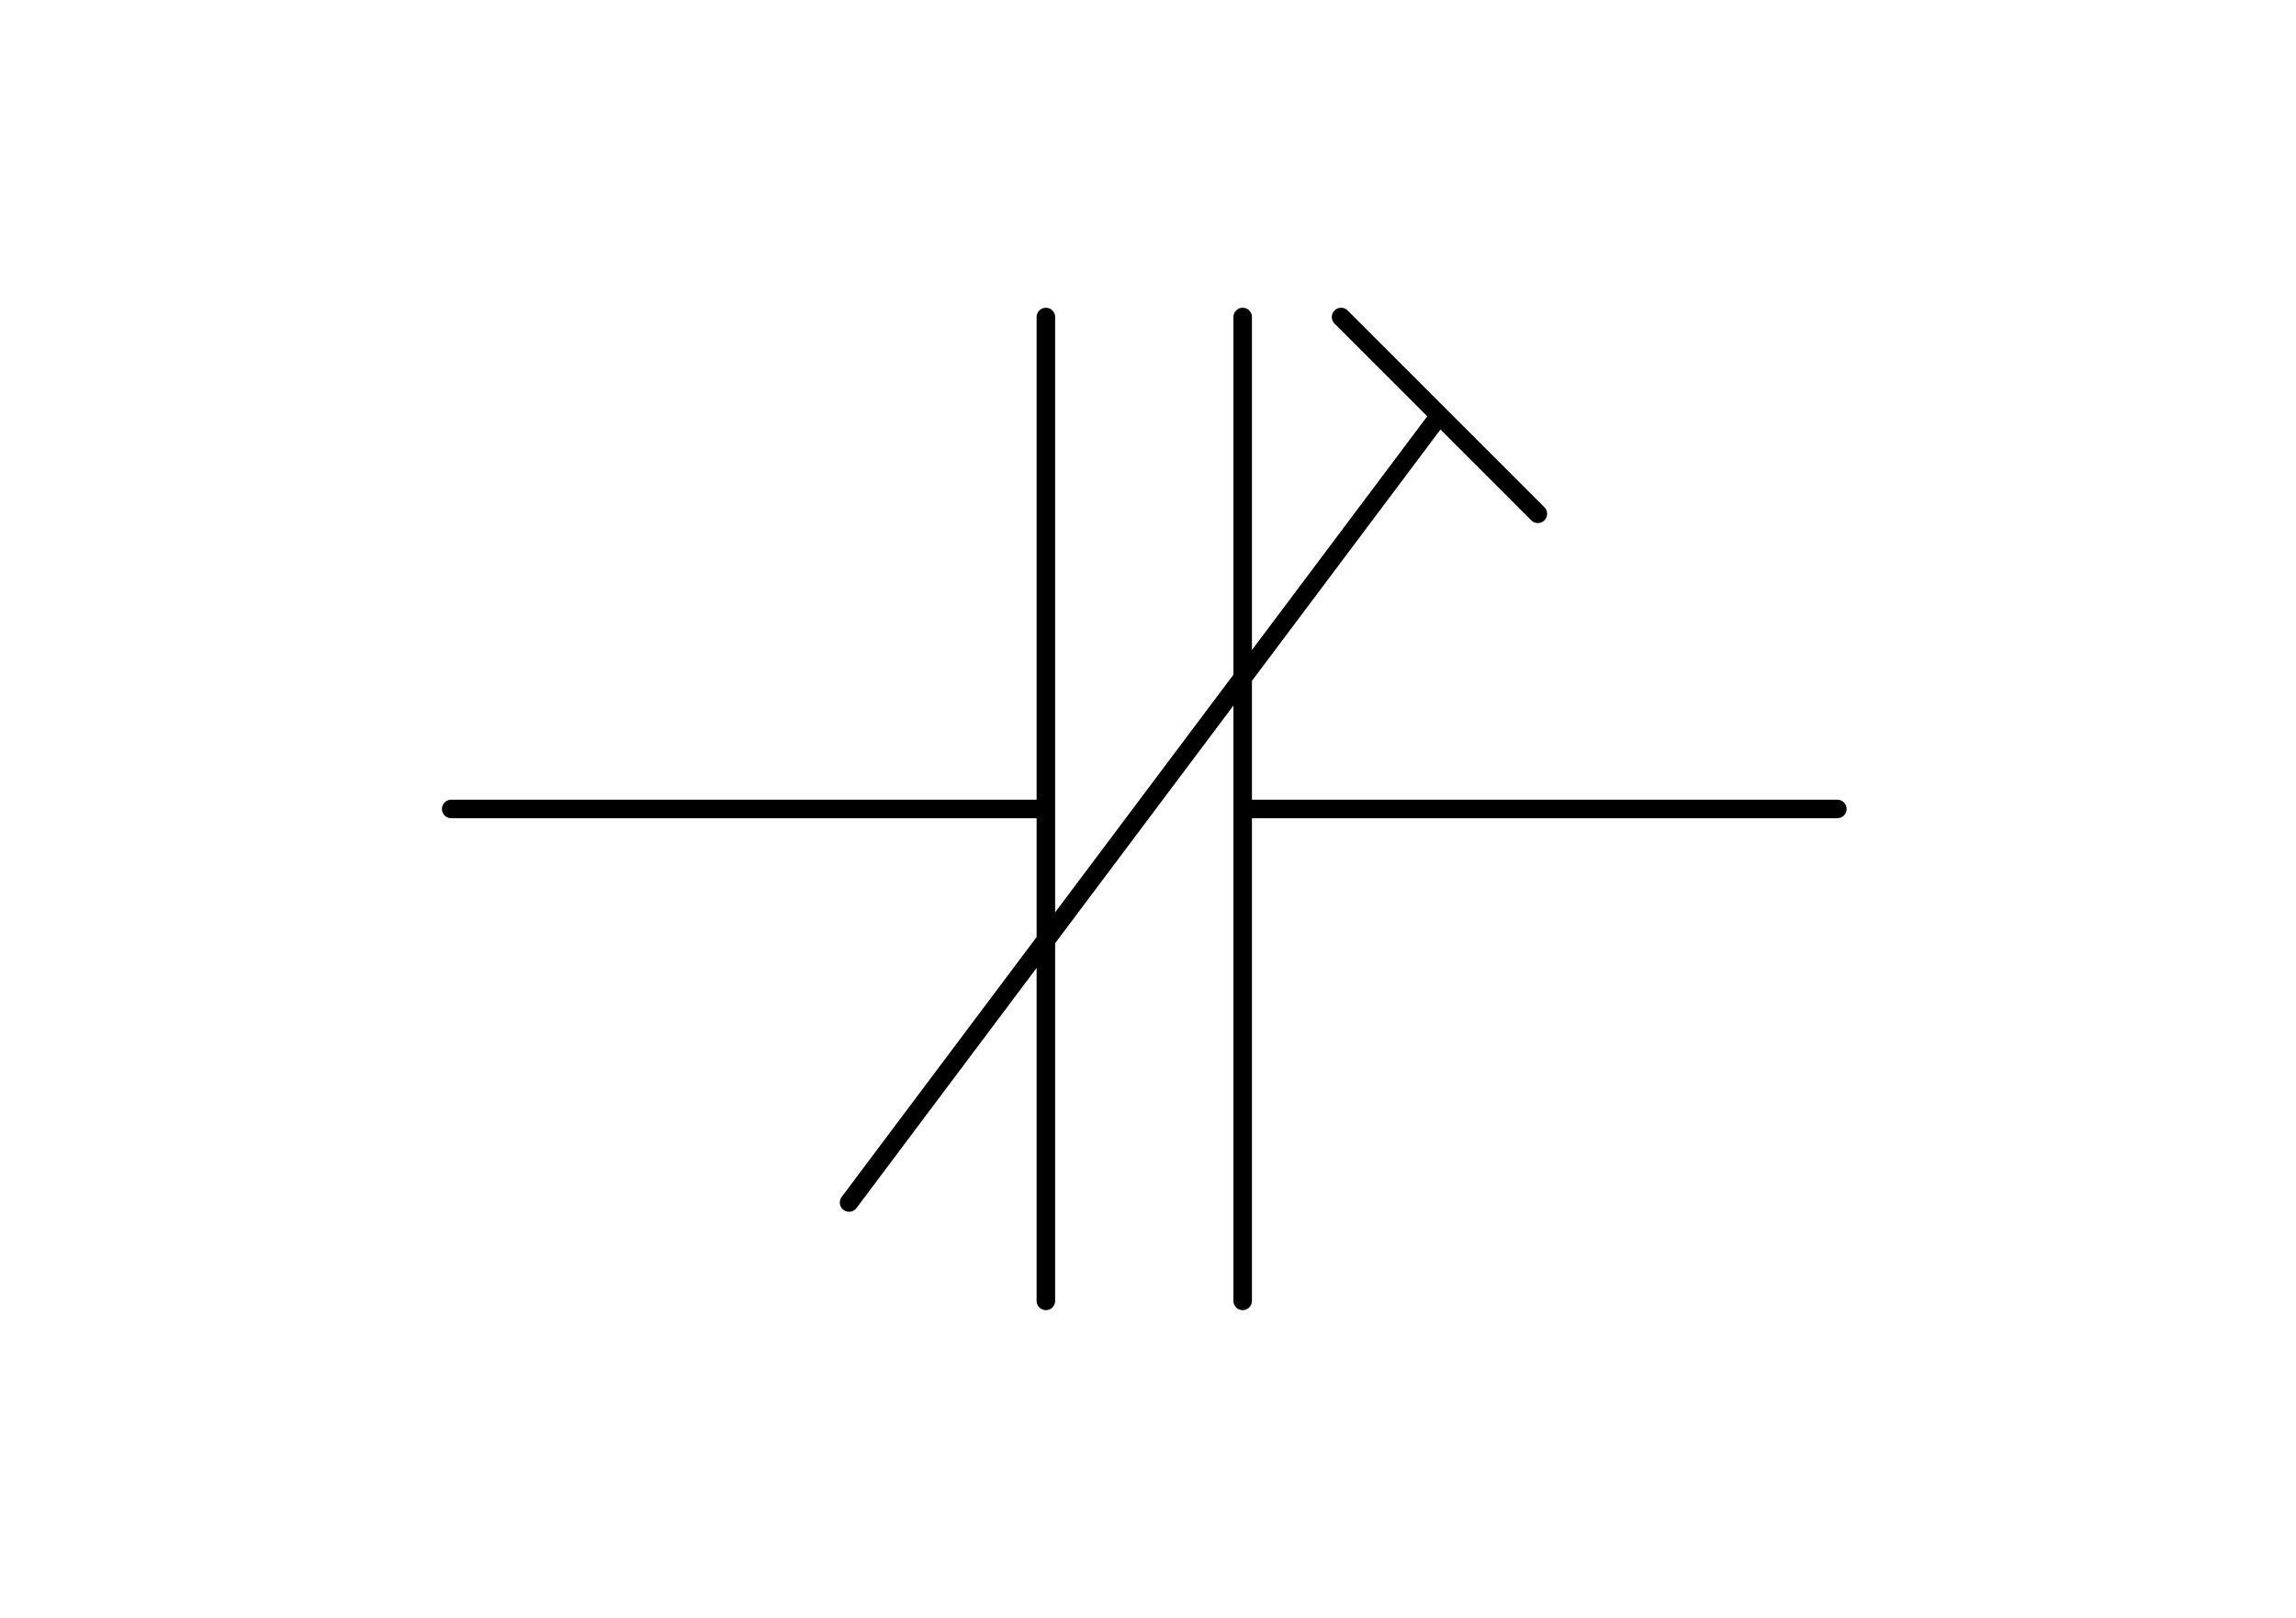 <svg xmlns="http://www.w3.org/2000/svg" width="372.047" height="262.205"><title>Schaltzeichen Trimmkondensator</title><g stroke="#000" stroke-width=".667" fill="none" stroke-linecap="round"><path d="M169.374 131.102H73.112M201.466 131.102h96.262M169.475 51.377v159.45M201.365 51.377v159.45M137.585 194.882l95.67-127.56M217.31 51.377l31.89 31.89" stroke-width="3.002"/></g></svg>